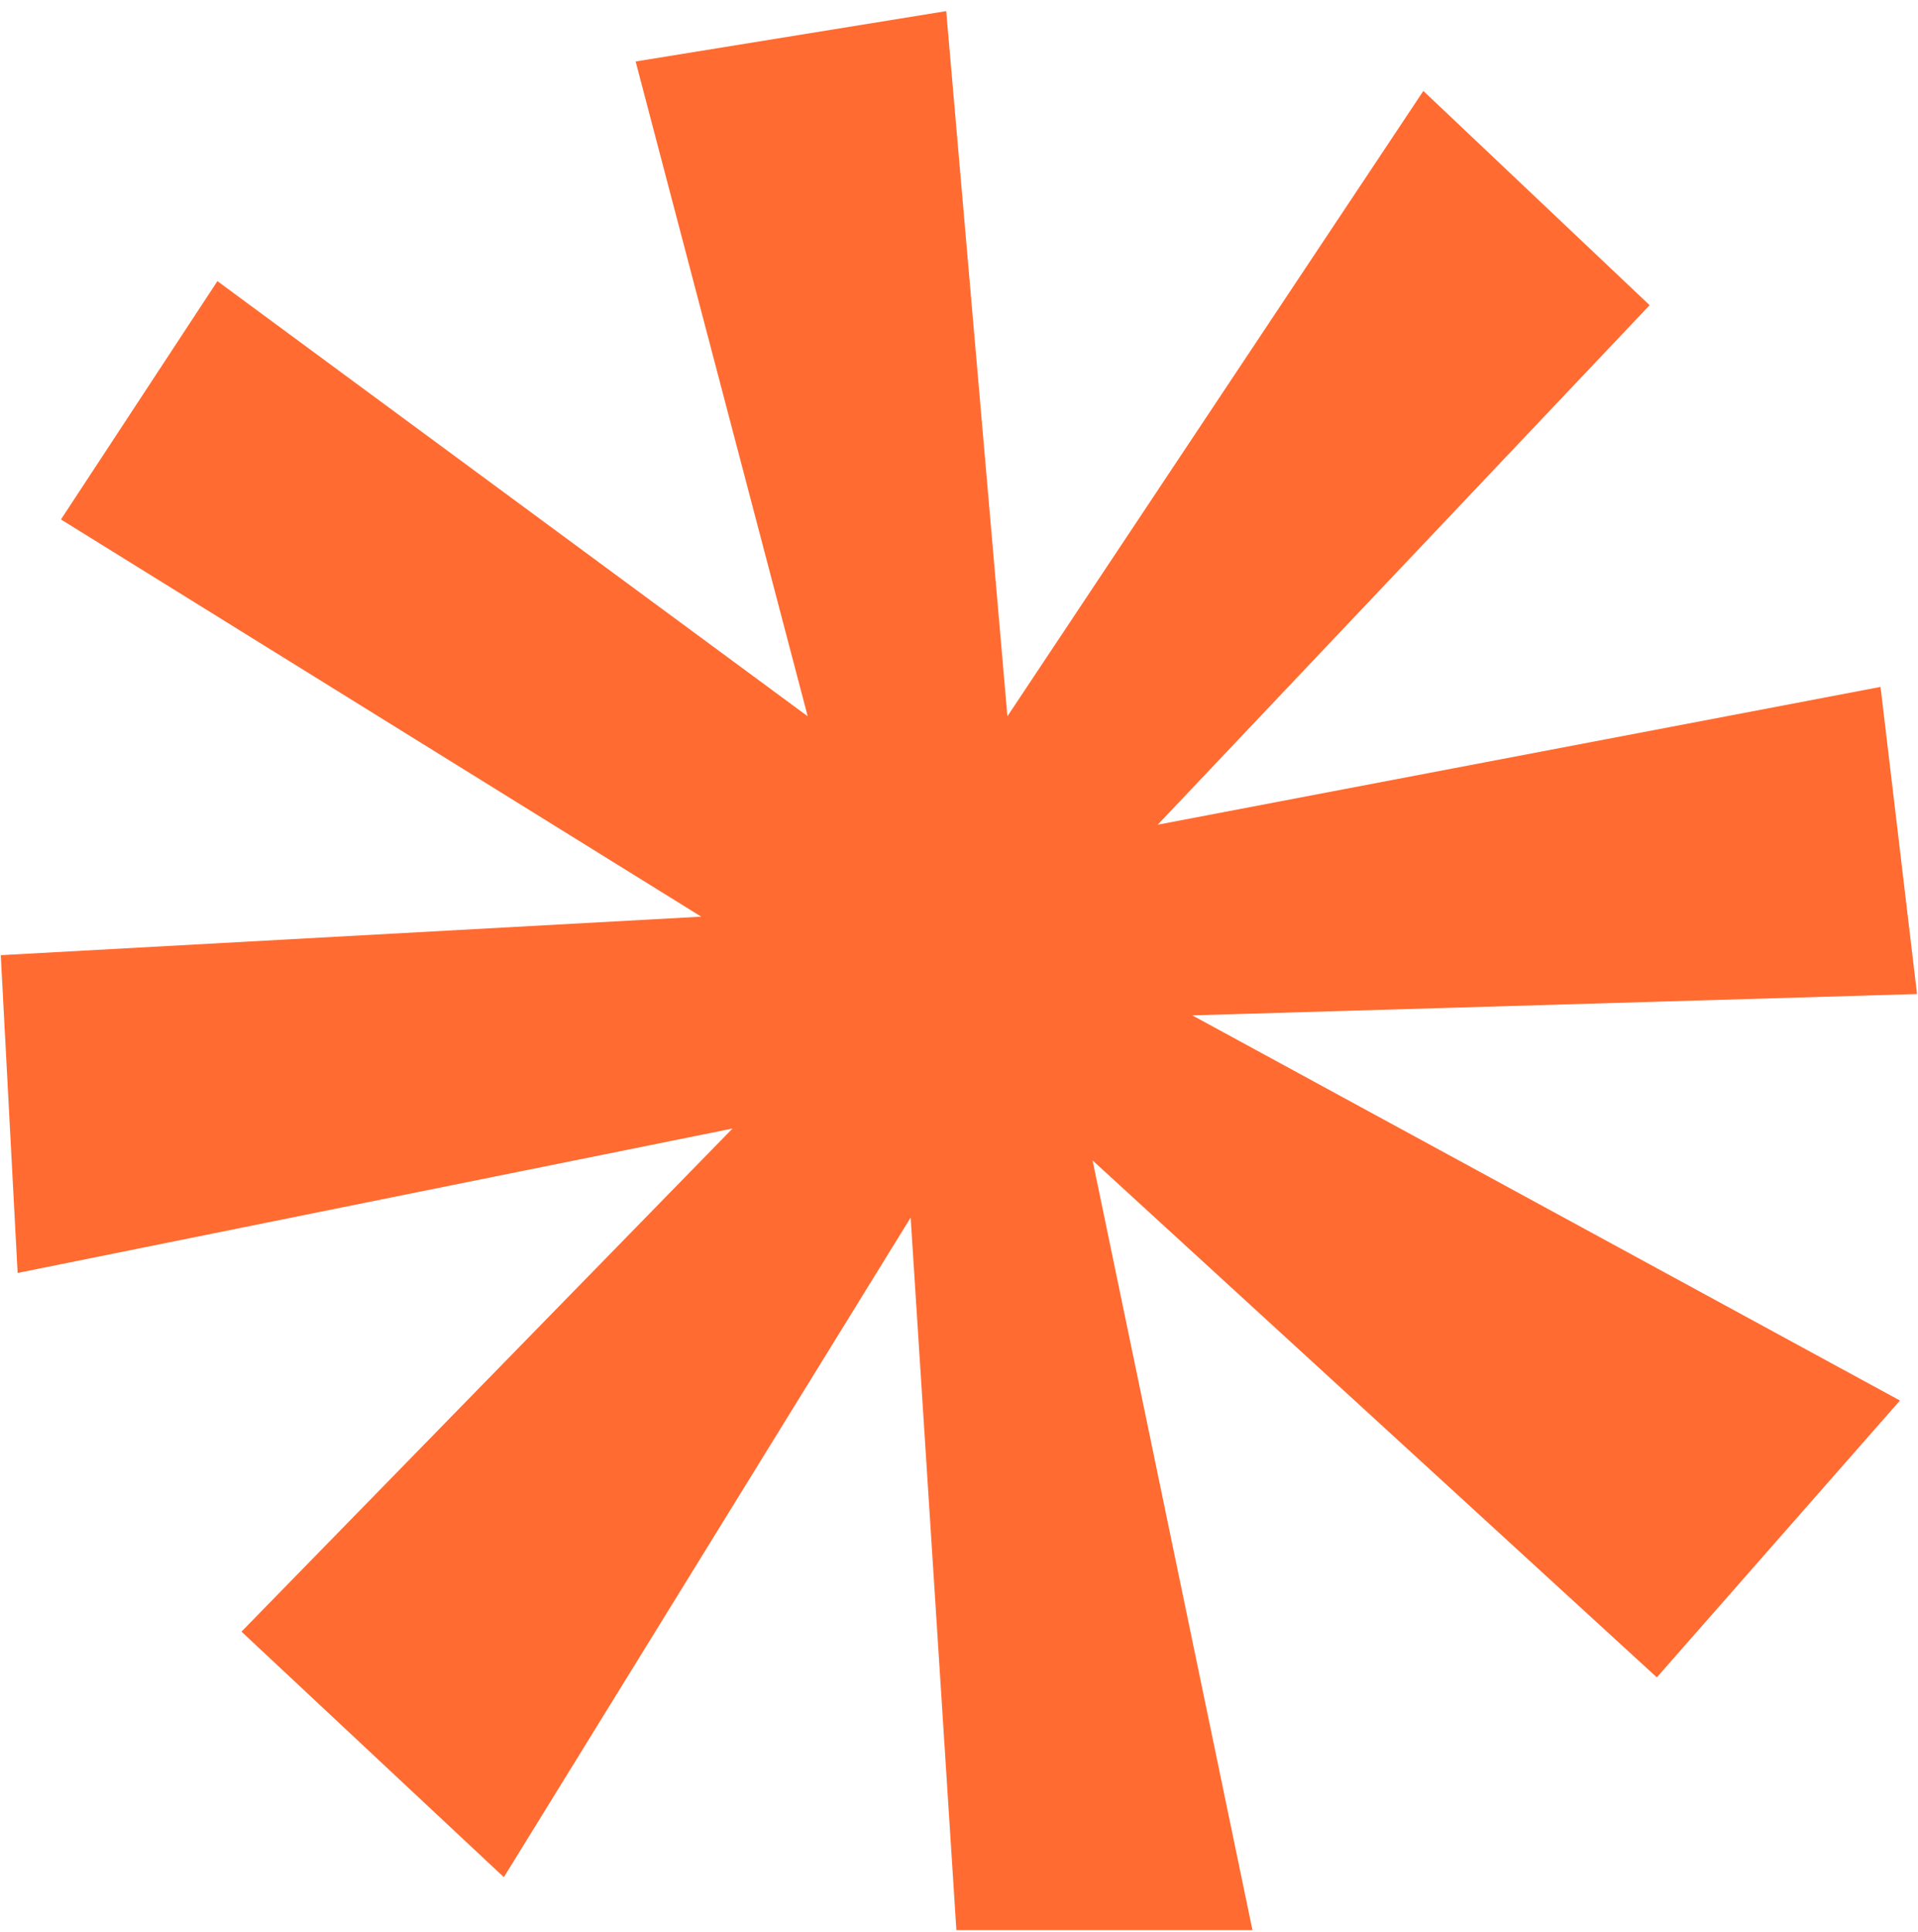 <svg width="137" height="138" viewBox="0 0 137 138" fill="none" xmlns="http://www.w3.org/2000/svg">
<path d="M45.402 4.391L57.693 51.159L15.529 20.079L4.354 37.1L50.088 65.469L0.055 68.22L1.259 90.916L52.323 80.6L17.249 116.534L35.989 134.071L65.046 86.961L68.313 137.854H89.461L78.041 82.879L118.346 119.801L135.711 100.028L85.163 72.519L136.931 70.995L134.323 49.06L82.694 58.901L117.83 21.798L101.668 6.496L71.957 51.159L67.586 0.793L45.402 4.391Z" fill="#FF6B31"/>
</svg>
